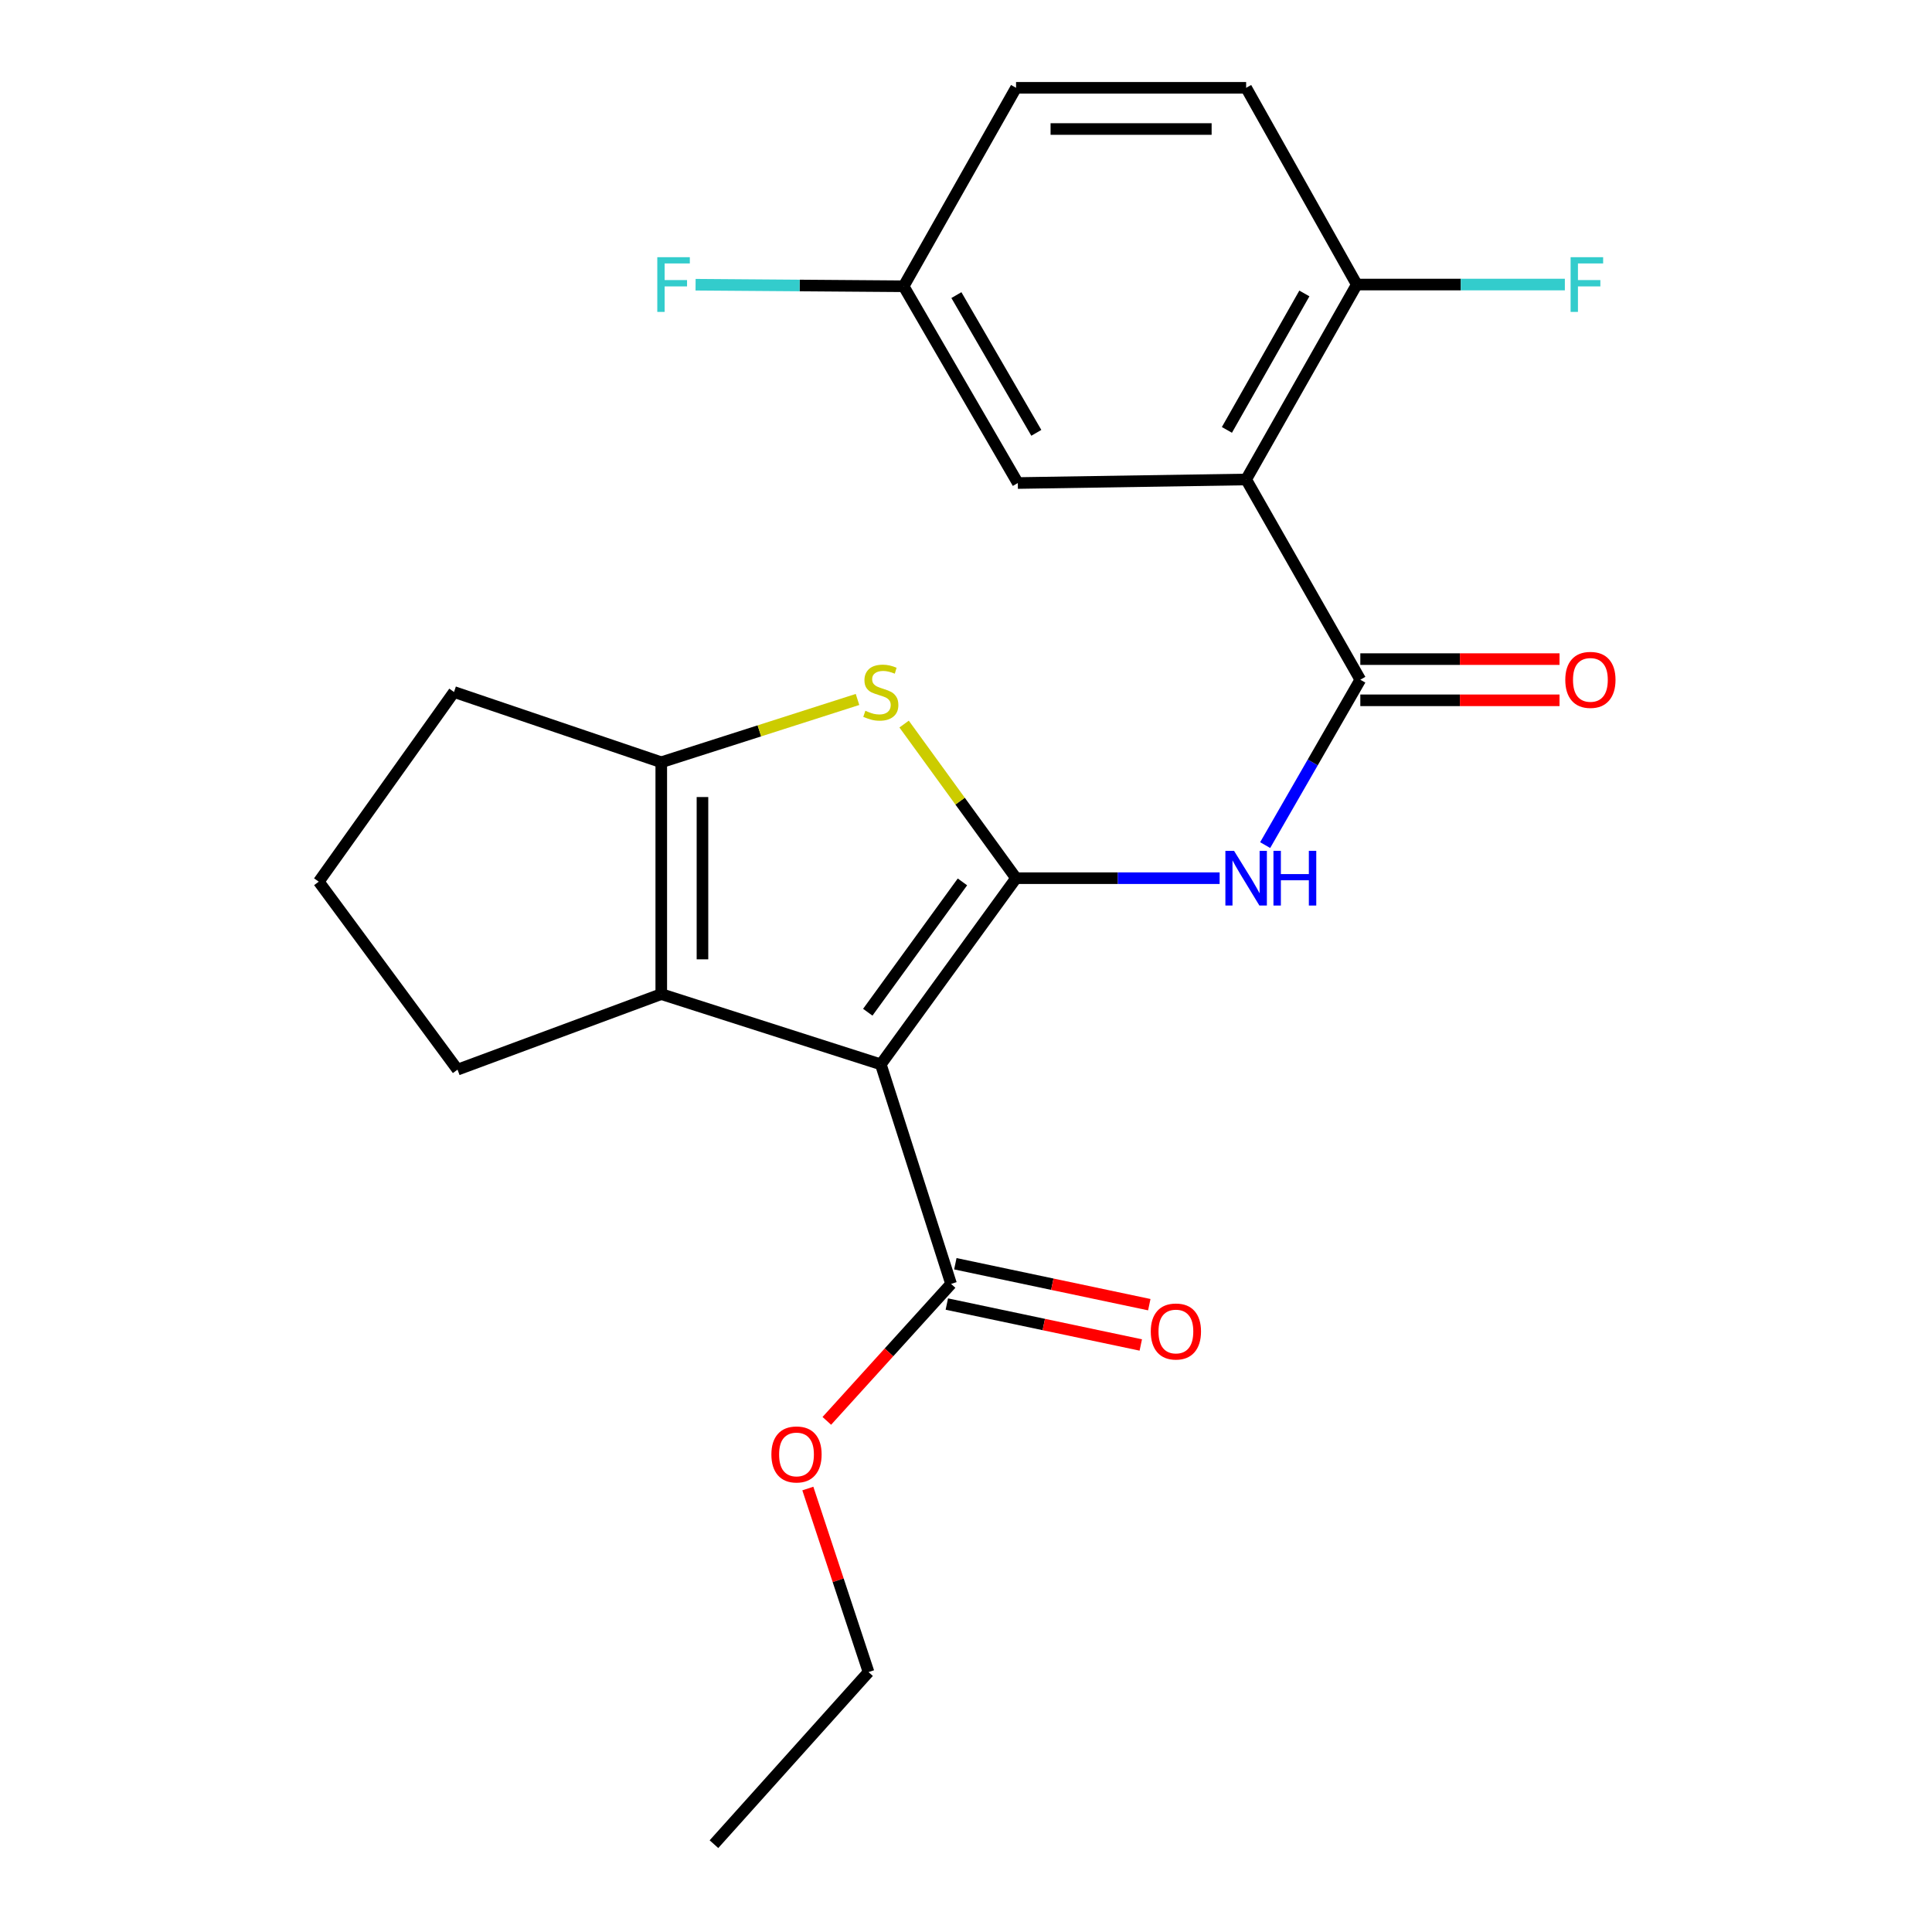 <?xml version='1.0' encoding='iso-8859-1'?>
<svg version='1.1' baseProfile='full'
              xmlns='http://www.w3.org/2000/svg'
                      xmlns:rdkit='http://www.rdkit.org/xml'
                      xmlns:xlink='http://www.w3.org/1999/xlink'
                  xml:space='preserve'
width='1000px' height='1000px' viewBox='0 0 1000 1000'>
<!-- END OF HEADER -->
<rect style='opacity:1.0;fill:#FFFFFF;stroke:none' width='1000' height='1000' x='0' y='0'> </rect>
<path class='bond-0' d='M 342.272,394.546 L 342.272,514.547' style='fill:none;fill-rule:evenodd;stroke:#000000;stroke-width:6px;stroke-linecap:butt;stroke-linejoin:miter;stroke-opacity:1' />
<path class='bond-0' d='M 363.595,412.546 L 363.595,496.547' style='fill:none;fill-rule:evenodd;stroke:#000000;stroke-width:6px;stroke-linecap:butt;stroke-linejoin:miter;stroke-opacity:1' />
<path class='bond-1' d='M 342.272,394.546 L 393.06,378.293' style='fill:none;fill-rule:evenodd;stroke:#000000;stroke-width:6px;stroke-linecap:butt;stroke-linejoin:miter;stroke-opacity:1' />
<path class='bond-1' d='M 393.06,378.293 L 443.848,362.039' style='fill:none;fill-rule:evenodd;stroke:#CCCC00;stroke-width:6px;stroke-linecap:butt;stroke-linejoin:miter;stroke-opacity:1' />
<path class='bond-2' d='M 342.272,394.546 L 234.994,358.179' style='fill:none;fill-rule:evenodd;stroke:#000000;stroke-width:6px;stroke-linecap:butt;stroke-linejoin:miter;stroke-opacity:1' />
<path class='bond-3' d='M 342.272,514.547 L 236.818,553.639' style='fill:none;fill-rule:evenodd;stroke:#000000;stroke-width:6px;stroke-linecap:butt;stroke-linejoin:miter;stroke-opacity:1' />
<path class='bond-4' d='M 342.272,514.547 L 455.911,550.914' style='fill:none;fill-rule:evenodd;stroke:#000000;stroke-width:6px;stroke-linecap:butt;stroke-linejoin:miter;stroke-opacity:1' />
<path class='bond-5' d='M 455.911,550.914 L 525.909,454.547' style='fill:none;fill-rule:evenodd;stroke:#000000;stroke-width:6px;stroke-linecap:butt;stroke-linejoin:miter;stroke-opacity:1' />
<path class='bond-5' d='M 449.159,523.928 L 498.158,456.47' style='fill:none;fill-rule:evenodd;stroke:#000000;stroke-width:6px;stroke-linecap:butt;stroke-linejoin:miter;stroke-opacity:1' />
<path class='bond-6' d='M 455.911,550.914 L 492.278,664.542' style='fill:none;fill-rule:evenodd;stroke:#000000;stroke-width:6px;stroke-linecap:butt;stroke-linejoin:miter;stroke-opacity:1' />
<path class='bond-7' d='M 525.909,454.547 L 496.939,414.663' style='fill:none;fill-rule:evenodd;stroke:#000000;stroke-width:6px;stroke-linecap:butt;stroke-linejoin:miter;stroke-opacity:1' />
<path class='bond-7' d='M 496.939,414.663 L 467.969,374.779' style='fill:none;fill-rule:evenodd;stroke:#CCCC00;stroke-width:6px;stroke-linecap:butt;stroke-linejoin:miter;stroke-opacity:1' />
<path class='bond-8' d='M 525.909,454.547 L 578.595,454.547' style='fill:none;fill-rule:evenodd;stroke:#000000;stroke-width:6px;stroke-linecap:butt;stroke-linejoin:miter;stroke-opacity:1' />
<path class='bond-8' d='M 578.595,454.547 L 631.281,454.547' style='fill:none;fill-rule:evenodd;stroke:#0000FF;stroke-width:6px;stroke-linecap:butt;stroke-linejoin:miter;stroke-opacity:1' />
<path class='bond-9' d='M 654.849,437.424 L 679.473,394.621' style='fill:none;fill-rule:evenodd;stroke:#0000FF;stroke-width:6px;stroke-linecap:butt;stroke-linejoin:miter;stroke-opacity:1' />
<path class='bond-9' d='M 679.473,394.621 L 704.098,351.818' style='fill:none;fill-rule:evenodd;stroke:#000000;stroke-width:6px;stroke-linecap:butt;stroke-linejoin:miter;stroke-opacity:1' />
<path class='bond-10' d='M 492.278,664.542 L 460.12,699.99' style='fill:none;fill-rule:evenodd;stroke:#000000;stroke-width:6px;stroke-linecap:butt;stroke-linejoin:miter;stroke-opacity:1' />
<path class='bond-10' d='M 460.12,699.99 L 427.962,735.439' style='fill:none;fill-rule:evenodd;stroke:#FF0000;stroke-width:6px;stroke-linecap:butt;stroke-linejoin:miter;stroke-opacity:1' />
<path class='bond-11' d='M 490.077,674.974 L 540.272,685.567' style='fill:none;fill-rule:evenodd;stroke:#000000;stroke-width:6px;stroke-linecap:butt;stroke-linejoin:miter;stroke-opacity:1' />
<path class='bond-11' d='M 540.272,685.567 L 590.468,696.16' style='fill:none;fill-rule:evenodd;stroke:#FF0000;stroke-width:6px;stroke-linecap:butt;stroke-linejoin:miter;stroke-opacity:1' />
<path class='bond-11' d='M 494.48,654.11 L 544.675,664.703' style='fill:none;fill-rule:evenodd;stroke:#000000;stroke-width:6px;stroke-linecap:butt;stroke-linejoin:miter;stroke-opacity:1' />
<path class='bond-11' d='M 544.675,664.703 L 594.871,675.296' style='fill:none;fill-rule:evenodd;stroke:#FF0000;stroke-width:6px;stroke-linecap:butt;stroke-linejoin:miter;stroke-opacity:1' />
<path class='bond-12' d='M 418.133,770.464 L 433.841,817.964' style='fill:none;fill-rule:evenodd;stroke:#FF0000;stroke-width:6px;stroke-linecap:butt;stroke-linejoin:miter;stroke-opacity:1' />
<path class='bond-12' d='M 433.841,817.964 L 449.55,865.463' style='fill:none;fill-rule:evenodd;stroke:#000000;stroke-width:6px;stroke-linecap:butt;stroke-linejoin:miter;stroke-opacity:1' />
<path class='bond-13' d='M 449.55,865.463 L 369.541,954.545' style='fill:none;fill-rule:evenodd;stroke:#000000;stroke-width:6px;stroke-linecap:butt;stroke-linejoin:miter;stroke-opacity:1' />
<path class='bond-14' d='M 704.098,362.479 L 755.654,362.479' style='fill:none;fill-rule:evenodd;stroke:#000000;stroke-width:6px;stroke-linecap:butt;stroke-linejoin:miter;stroke-opacity:1' />
<path class='bond-14' d='M 755.654,362.479 L 807.209,362.479' style='fill:none;fill-rule:evenodd;stroke:#FF0000;stroke-width:6px;stroke-linecap:butt;stroke-linejoin:miter;stroke-opacity:1' />
<path class='bond-14' d='M 704.098,341.156 L 755.654,341.156' style='fill:none;fill-rule:evenodd;stroke:#000000;stroke-width:6px;stroke-linecap:butt;stroke-linejoin:miter;stroke-opacity:1' />
<path class='bond-14' d='M 755.654,341.156 L 807.209,341.156' style='fill:none;fill-rule:evenodd;stroke:#FF0000;stroke-width:6px;stroke-linecap:butt;stroke-linejoin:miter;stroke-opacity:1' />
<path class='bond-15' d='M 704.098,351.818 L 644.998,248.176' style='fill:none;fill-rule:evenodd;stroke:#000000;stroke-width:6px;stroke-linecap:butt;stroke-linejoin:miter;stroke-opacity:1' />
<path class='bond-16' d='M 644.998,248.176 L 702.274,147.283' style='fill:none;fill-rule:evenodd;stroke:#000000;stroke-width:6px;stroke-linecap:butt;stroke-linejoin:miter;stroke-opacity:1' />
<path class='bond-16' d='M 635.046,222.516 L 675.139,151.89' style='fill:none;fill-rule:evenodd;stroke:#000000;stroke-width:6px;stroke-linecap:butt;stroke-linejoin:miter;stroke-opacity:1' />
<path class='bond-17' d='M 644.998,248.176 L 526.822,250.012' style='fill:none;fill-rule:evenodd;stroke:#000000;stroke-width:6px;stroke-linecap:butt;stroke-linejoin:miter;stroke-opacity:1' />
<path class='bond-18' d='M 234.994,358.179 L 164.995,456.359' style='fill:none;fill-rule:evenodd;stroke:#000000;stroke-width:6px;stroke-linecap:butt;stroke-linejoin:miter;stroke-opacity:1' />
<path class='bond-19' d='M 164.995,456.359 L 236.818,553.639' style='fill:none;fill-rule:evenodd;stroke:#000000;stroke-width:6px;stroke-linecap:butt;stroke-linejoin:miter;stroke-opacity:1' />
<path class='bond-20' d='M 702.274,147.283 L 644.998,45.455' style='fill:none;fill-rule:evenodd;stroke:#000000;stroke-width:6px;stroke-linecap:butt;stroke-linejoin:miter;stroke-opacity:1' />
<path class='bond-21' d='M 702.274,147.283 L 756.119,147.283' style='fill:none;fill-rule:evenodd;stroke:#000000;stroke-width:6px;stroke-linecap:butt;stroke-linejoin:miter;stroke-opacity:1' />
<path class='bond-21' d='M 756.119,147.283 L 809.965,147.283' style='fill:none;fill-rule:evenodd;stroke:#33CCCC;stroke-width:6px;stroke-linecap:butt;stroke-linejoin:miter;stroke-opacity:1' />
<path class='bond-22' d='M 526.822,250.012 L 467.722,148.172' style='fill:none;fill-rule:evenodd;stroke:#000000;stroke-width:6px;stroke-linecap:butt;stroke-linejoin:miter;stroke-opacity:1' />
<path class='bond-22' d='M 536.399,224.034 L 495.029,152.745' style='fill:none;fill-rule:evenodd;stroke:#000000;stroke-width:6px;stroke-linecap:butt;stroke-linejoin:miter;stroke-opacity:1' />
<path class='bond-23' d='M 644.998,45.455 L 525.909,45.455' style='fill:none;fill-rule:evenodd;stroke:#000000;stroke-width:6px;stroke-linecap:butt;stroke-linejoin:miter;stroke-opacity:1' />
<path class='bond-23' d='M 627.135,66.778 L 543.773,66.778' style='fill:none;fill-rule:evenodd;stroke:#000000;stroke-width:6px;stroke-linecap:butt;stroke-linejoin:miter;stroke-opacity:1' />
<path class='bond-24' d='M 467.722,148.172 L 413.876,147.77' style='fill:none;fill-rule:evenodd;stroke:#000000;stroke-width:6px;stroke-linecap:butt;stroke-linejoin:miter;stroke-opacity:1' />
<path class='bond-24' d='M 413.876,147.77 L 360.03,147.368' style='fill:none;fill-rule:evenodd;stroke:#33CCCC;stroke-width:6px;stroke-linecap:butt;stroke-linejoin:miter;stroke-opacity:1' />
<path class='bond-25' d='M 467.722,148.172 L 525.909,45.455' style='fill:none;fill-rule:evenodd;stroke:#000000;stroke-width:6px;stroke-linecap:butt;stroke-linejoin:miter;stroke-opacity:1' />
<path  class='atom-4' d='M 447.911 367.899
Q 448.231 368.019, 449.551 368.579
Q 450.871 369.139, 452.311 369.499
Q 453.791 369.819, 455.231 369.819
Q 457.911 369.819, 459.471 368.539
Q 461.031 367.219, 461.031 364.939
Q 461.031 363.379, 460.231 362.419
Q 459.471 361.459, 458.271 360.939
Q 457.071 360.419, 455.071 359.819
Q 452.551 359.059, 451.031 358.339
Q 449.551 357.619, 448.471 356.099
Q 447.431 354.579, 447.431 352.019
Q 447.431 348.459, 449.831 346.259
Q 452.271 344.059, 457.071 344.059
Q 460.351 344.059, 464.071 345.619
L 463.151 348.699
Q 459.751 347.299, 457.191 347.299
Q 454.431 347.299, 452.911 348.459
Q 451.391 349.579, 451.431 351.539
Q 451.431 353.059, 452.191 353.979
Q 452.991 354.899, 454.111 355.419
Q 455.271 355.939, 457.191 356.539
Q 459.751 357.339, 461.271 358.139
Q 462.791 358.939, 463.871 360.579
Q 464.991 362.179, 464.991 364.939
Q 464.991 368.859, 462.351 370.979
Q 459.751 373.059, 455.391 373.059
Q 452.871 373.059, 450.951 372.499
Q 449.071 371.979, 446.831 371.059
L 447.911 367.899
' fill='#CCCC00'/>
<path  class='atom-5' d='M 638.738 440.387
L 648.018 455.387
Q 648.938 456.867, 650.418 459.547
Q 651.898 462.227, 651.978 462.387
L 651.978 440.387
L 655.738 440.387
L 655.738 468.707
L 651.858 468.707
L 641.898 452.307
Q 640.738 450.387, 639.498 448.187
Q 638.298 445.987, 637.938 445.307
L 637.938 468.707
L 634.258 468.707
L 634.258 440.387
L 638.738 440.387
' fill='#0000FF'/>
<path  class='atom-5' d='M 659.138 440.387
L 662.978 440.387
L 662.978 452.427
L 677.458 452.427
L 677.458 440.387
L 681.298 440.387
L 681.298 468.707
L 677.458 468.707
L 677.458 455.627
L 662.978 455.627
L 662.978 468.707
L 659.138 468.707
L 659.138 440.387
' fill='#0000FF'/>
<path  class='atom-7' d='M 399.27 752.816
Q 399.27 746.016, 402.63 742.216
Q 405.99 738.416, 412.27 738.416
Q 418.55 738.416, 421.91 742.216
Q 425.27 746.016, 425.27 752.816
Q 425.27 759.696, 421.87 763.616
Q 418.47 767.496, 412.27 767.496
Q 406.03 767.496, 402.63 763.616
Q 399.27 759.736, 399.27 752.816
M 412.27 764.296
Q 416.59 764.296, 418.91 761.416
Q 421.27 758.496, 421.27 752.816
Q 421.27 747.256, 418.91 744.456
Q 416.59 741.616, 412.27 741.616
Q 407.95 741.616, 405.59 744.416
Q 403.27 747.216, 403.27 752.816
Q 403.27 758.536, 405.59 761.416
Q 407.95 764.296, 412.27 764.296
' fill='#FF0000'/>
<path  class='atom-9' d='M 595.642 689.179
Q 595.642 682.379, 599.002 678.579
Q 602.362 674.779, 608.642 674.779
Q 614.922 674.779, 618.282 678.579
Q 621.642 682.379, 621.642 689.179
Q 621.642 696.059, 618.242 699.979
Q 614.842 703.859, 608.642 703.859
Q 602.402 703.859, 599.002 699.979
Q 595.642 696.099, 595.642 689.179
M 608.642 700.659
Q 612.962 700.659, 615.282 697.779
Q 617.642 694.859, 617.642 689.179
Q 617.642 683.619, 615.282 680.819
Q 612.962 677.979, 608.642 677.979
Q 604.322 677.979, 601.962 680.779
Q 599.642 683.579, 599.642 689.179
Q 599.642 694.899, 601.962 697.779
Q 604.322 700.659, 608.642 700.659
' fill='#FF0000'/>
<path  class='atom-12' d='M 810.187 351.898
Q 810.187 345.098, 813.547 341.298
Q 816.907 337.498, 823.187 337.498
Q 829.467 337.498, 832.827 341.298
Q 836.187 345.098, 836.187 351.898
Q 836.187 358.778, 832.787 362.698
Q 829.387 366.578, 823.187 366.578
Q 816.947 366.578, 813.547 362.698
Q 810.187 358.818, 810.187 351.898
M 823.187 363.378
Q 827.507 363.378, 829.827 360.498
Q 832.187 357.578, 832.187 351.898
Q 832.187 346.338, 829.827 343.538
Q 827.507 340.698, 823.187 340.698
Q 818.867 340.698, 816.507 343.498
Q 814.187 346.298, 814.187 351.898
Q 814.187 357.618, 816.507 360.498
Q 818.867 363.378, 823.187 363.378
' fill='#FF0000'/>
<path  class='atom-20' d='M 812.942 133.123
L 829.782 133.123
L 829.782 136.363
L 816.742 136.363
L 816.742 144.963
L 828.342 144.963
L 828.342 148.243
L 816.742 148.243
L 816.742 161.443
L 812.942 161.443
L 812.942 133.123
' fill='#33CCCC'/>
<path  class='atom-23' d='M 340.213 133.123
L 357.053 133.123
L 357.053 136.363
L 344.013 136.363
L 344.013 144.963
L 355.613 144.963
L 355.613 148.243
L 344.013 148.243
L 344.013 161.443
L 340.213 161.443
L 340.213 133.123
' fill='#33CCCC'/>
</svg>

